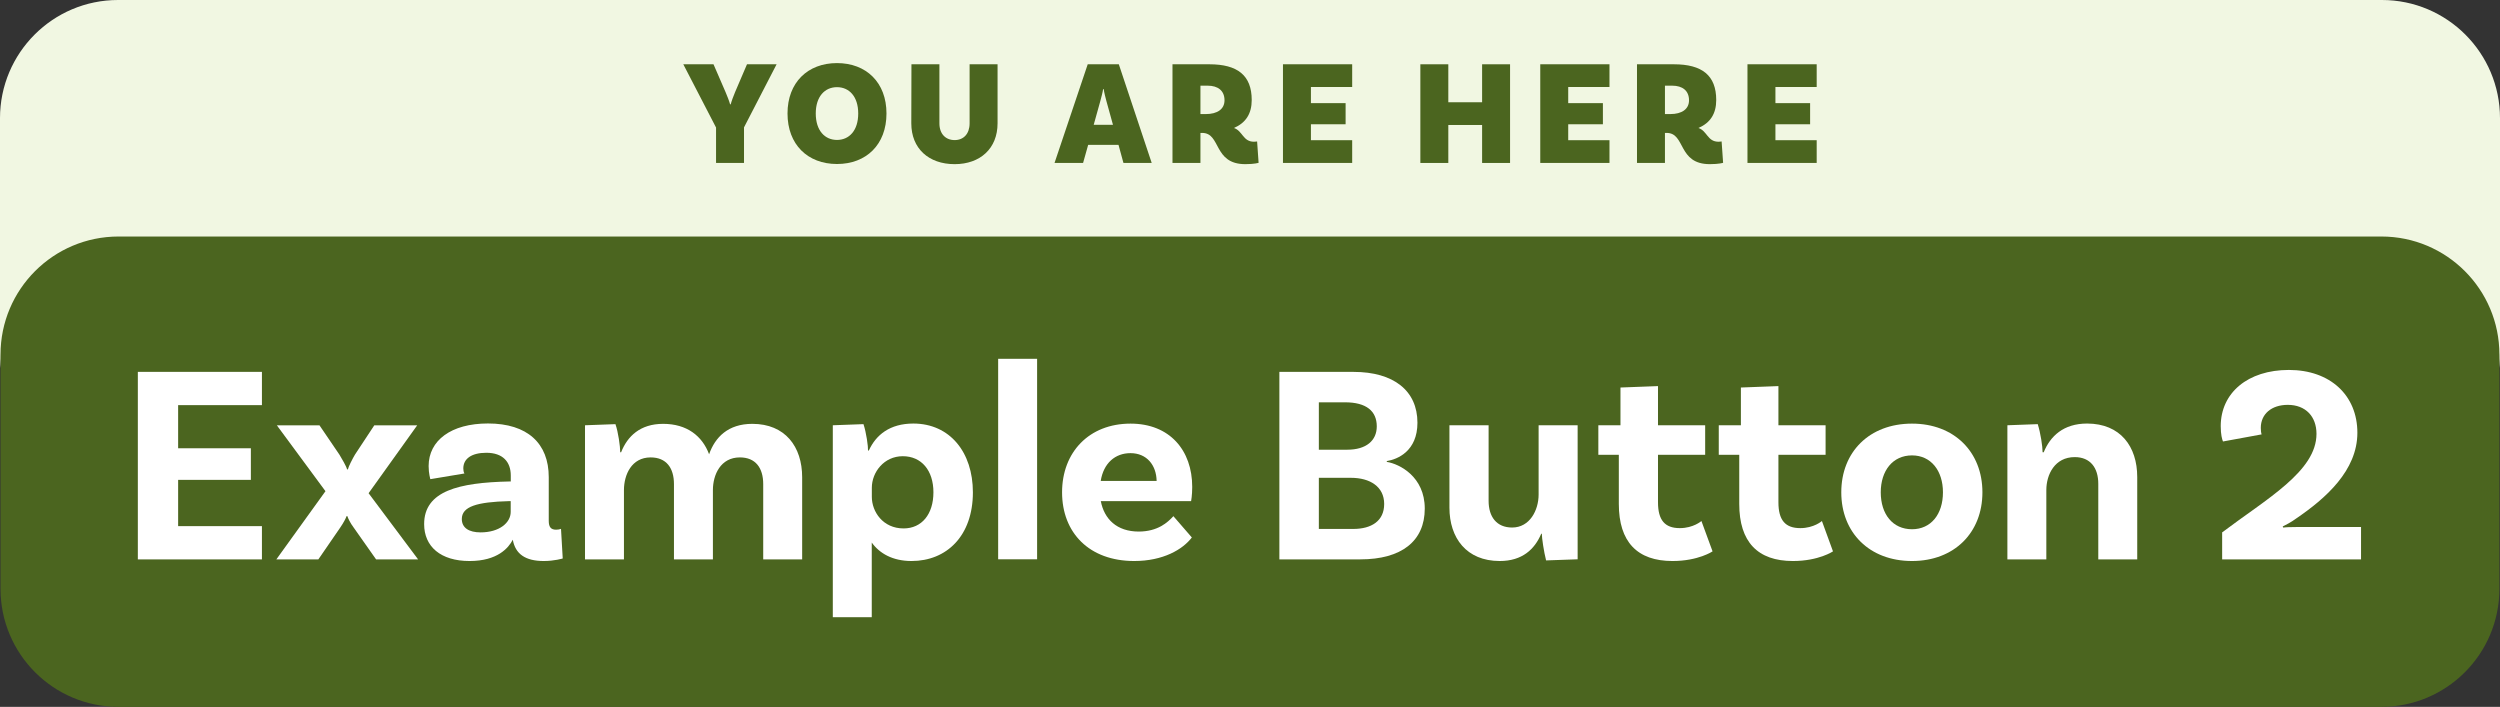 <svg enable-background="new 0 0 334.44 94.56" height="94.56" viewBox="0 0 334.44 94.56" width="334.44" xmlns="http://www.w3.org/2000/svg"><rect x="0" y="0" width="334.44" height="94.56" fill="#333333" stroke="none"/><path d="m318.64 0h-302.84c-8.73 0-15.8 7.08-15.8 15.82v31.39c0 8.74 7.07 15.82 15.8 15.82h302.84c8.73 0 15.8-7.08 15.8-15.82v-31.39c0-8.74-7.08-15.82-15.8-15.82" fill="#f1f7e2"/><path d="m99.53 17.04v4.76h-3.74v-4.74l-4.38-8.46h4.04l1.62 3.74c.18.42.5 1.22.6 1.62h.08c.1-.4.4-1.2.58-1.62l1.6-3.74h3.96z" fill="#4b651f"/><path d="m118.59 15.18c0 4.16-2.7 6.76-6.62 6.76s-6.62-2.6-6.62-6.76c0-4.14 2.7-6.74 6.62-6.74s6.62 2.6 6.62 6.74zm-3.78 0c0-2.28-1.22-3.52-2.84-3.52s-2.84 1.24-2.84 3.52c0 2.3 1.22 3.54 2.84 3.54s2.84-1.24 2.84-3.54z" fill="#4b651f"/><path d="m133.45 8.6v7.9c0 3.36-2.32 5.46-5.74 5.46-3.48 0-5.8-2.1-5.8-5.46l.02-7.9h3.74v7.9c0 1.42.84 2.24 2.04 2.24 1.18 0 2-.82 2-2.24v-7.9z" fill="#4b651f"/><path d="m149.63 19.38h-4.06l-.68 2.42h-3.82l4.44-13.2h4.16l4.4 13.2h-3.78zm-.74-2.68-.88-3.18c-.12-.44-.3-1.14-.36-1.6h-.08c-.06.46-.26 1.16-.38 1.62l-.88 3.16z" fill="#4b651f"/><path d="m168.37 21.78s-.54.18-1.78.18c-4.32 0-3.22-4.18-5.78-4.18h-.22v4.02h-3.74v-13.2h4.94c3.76 0 5.66 1.48 5.66 4.78 0 1.84-.8 3.06-2.38 3.74 1.18.4 1.2 1.84 2.68 1.84.22 0 .42-.04.42-.04zm-7.06-6.52c1.54 0 2.5-.66 2.5-1.84 0-1.28-.86-1.96-2.26-1.96h-.96v3.8z" fill="#4b651f"/><path d="m175.37 11.64v2.16h4.64v2.82h-4.64v2.14h5.52v3.04h-9.26v-13.2h9.26v3.04z" fill="#4b651f"/><path d="m202.01 8.6v13.2h-3.74v-5.08h-4.52v5.08h-3.74v-13.2h3.74v5.08h4.52v-5.08z" fill="#4b651f"/><path d="m209.79 11.64v2.16h4.64v2.82h-4.64v2.14h5.52v3.04h-9.26v-13.2h9.26v3.04z" fill="#4b651f"/><path d="m230.51 21.78s-.54.18-1.78.18c-4.32 0-3.22-4.18-5.78-4.18h-.22v4.02h-3.74v-13.2h4.94c3.76 0 5.66 1.48 5.66 4.78 0 1.84-.8 3.06-2.38 3.74 1.18.4 1.2 1.84 2.68 1.84.22 0 .42-.04.42-.04zm-7.06-6.52c1.54 0 2.5-.66 2.5-1.84 0-1.28-.86-1.96-2.26-1.96h-.96v3.8z" fill="#4b651f"/><path d="m237.51 11.64v2.16h4.64v2.82h-4.64v2.14h5.52v3.04h-9.26v-13.2h9.26v3.04z" fill="#4b651f"/><path d="m318.57 31.64h-302.71c-8.72 0-15.79 7.07-15.79 15.79v31.34c0 8.72 7.07 15.79 15.79 15.79h302.71c8.72 0 15.79-7.07 15.79-15.79v-31.34c0-8.72-7.07-15.79-15.79-15.79" fill="#4b651f"/><g fill="#fff"><path d="m23.83 54.2v5.77h9.73v4.22h-9.73v6.19h11.21v4.45h-16.6v-25.08h16.6v4.45z"/><path d="m55.93 74.83h-5.62l-3-4.26c-.46-.61-.76-1.25-.84-1.52h-.11c-.08.27-.42.91-.84 1.52l-2.93 4.26h-5.62l6.57-9.12-6.5-8.81h5.7l2.66 3.91c.3.49.95 1.6 1.03 1.98h.11c.08-.38.65-1.48.95-1.98l2.58-3.91h5.74l-6.5 9.08z"/><path d="m75.28 74.71s-1.1.34-2.54.34c-2.47 0-3.8-.95-4.14-2.85-.57 1.1-2.05 2.85-5.78 2.85-3.88 0-6.08-1.94-6.08-4.94 0-4.45 4.67-5.55 11.36-5.7h.23v-.8c0-1.82-1.06-3.04-3.27-3.04-1.98 0-3.08.8-3.08 2.09 0 .27.04.49.15.68l-4.56.76s-.23-.76-.23-1.75c0-3.42 3-5.7 7.94-5.7 5.28 0 8.13 2.66 8.13 7.18v5.85c0 .84.3 1.18.99 1.18.23 0 .46-.04.65-.11zm-6.96-6.23v-1.44h-.23c-4.29.11-6.31.72-6.31 2.39 0 1.18.95 1.79 2.51 1.79 2.51 0 4.03-1.29 4.03-2.74z"/><path d="m107.31 63.85v10.98h-5.21v-10.07c0-2.17-1.03-3.57-3.12-3.57-2.58 0-3.61 2.32-3.61 4.37v9.27h-5.21v-10.07c0-2.17-1.03-3.57-3.12-3.57-2.55 0-3.57 2.32-3.57 4.37v9.27h-5.21v-17.94l4.07-.15c.38 1.06.64 3 .64 3.76h.12c.84-2.13 2.54-3.8 5.62-3.8 3.19 0 5.24 1.63 6.15 4.07.8-2.28 2.54-4.07 5.78-4.07 4.39 0 6.67 3.04 6.67 7.15z"/><path d="m130.15 65.86c0 5.85-3.53 9.19-8.21 9.19-2.54 0-4.29-1.03-5.32-2.47v9.99h-5.21v-25.68l4.1-.15c.38 1.1.64 3.04.61 3.53h.11c.95-2.09 2.81-3.61 5.96-3.61 4.88.01 7.96 3.84 7.96 9.2zm-5.28 0c0-2.93-1.6-4.83-4.1-4.83s-4.14 2.13-4.14 4.22v1.22c0 1.98 1.48 4.22 4.25 4.22 2.43 0 3.99-1.9 3.99-4.83z"/><path d="m133.53 48h5.21v26.82h-5.21z"/><path d="m156.97 69.05 2.47 2.85c-1.21 1.6-3.84 3.15-7.71 3.15-6.04 0-9.65-3.8-9.65-9.19 0-5.36 3.61-9.19 9.16-9.19 5.24 0 8.25 3.57 8.25 8.47 0 1.14-.15 1.9-.15 1.9h-12.08c.46 2.39 2.13 4.07 5.09 4.07 2.53-.01 3.86-1.22 4.62-2.06zm-9.72-4.71h7.48c-.04-2.13-1.33-3.72-3.5-3.72-2.04 0-3.6 1.33-3.98 3.72z"/><path d="m190.6 68.03c0 4.37-3.12 6.8-8.62 6.8h-10.83v-25.08h9.92c5.36 0 8.55 2.51 8.55 6.8 0 3.8-2.66 4.9-4.1 5.13v.11c1.7.27 5.08 1.98 5.08 6.24zm-10.67-14.21h-3.5v6.34h3.8c2.54 0 3.95-1.22 3.95-3.12 0-2.05-1.4-3.22-4.25-3.22zm5.24 13.6c0-2.32-1.9-3.5-4.45-3.5h-4.29v6.84h4.6c2.43 0 4.14-1.06 4.14-3.34z"/><path d="m211.05 56.89v17.93l-4.22.15c-.3-1.18-.57-3-.57-3.57h-.08c-.88 2.09-2.55 3.65-5.55 3.65-4.45 0-6.73-3.08-6.73-7.14v-11.02h5.24v10.11c0 2.13 1.06 3.57 3.15 3.57 2.36 0 3.54-2.32 3.54-4.41v-9.27z"/><path d="m229.1 73.76s-1.9 1.29-5.36 1.29c-4.71 0-7.18-2.55-7.18-7.64v-6.57h-2.74v-3.95h2.96v-5.05l5.02-.19v5.24h6.31v3.95h-6.31v6.35c0 2.39.91 3.46 2.92 3.46 1.82 0 2.89-.95 2.89-.95z"/><path d="m245.21 73.76s-1.9 1.29-5.36 1.29c-4.71 0-7.18-2.55-7.18-7.64v-6.57h-2.74v-3.95h2.96v-5.05l5.02-.19v5.24h6.31v3.95h-6.31v6.35c0 2.39.91 3.46 2.93 3.46 1.82 0 2.89-.95 2.89-.95z"/><path d="m265.2 65.86c0 5.4-3.76 9.19-9.42 9.19-5.7 0-9.46-3.8-9.46-9.19 0-5.4 3.76-9.19 9.46-9.19 5.66 0 9.42 3.8 9.42 9.19zm-5.28 0c0-2.89-1.6-4.94-4.14-4.94-2.58 0-4.18 2.05-4.18 4.94 0 2.93 1.6 4.94 4.18 4.94 2.54 0 4.14-2.01 4.14-4.94z"/><path d="m285.91 63.81v11.02h-5.21v-10.11c0-2.13-1.06-3.57-3.15-3.57-2.66 0-3.8 2.32-3.8 4.41v9.27h-5.21v-17.94l4.06-.15c.38 1.18.65 3 .65 3.76h.15c.87-2.13 2.62-3.84 5.81-3.84 4.46.01 6.7 3.08 6.7 7.15z"/><path d="m307.38 70.5h8.47v4.33h-18.58v-3.61c5.93-4.48 12.62-8.17 12.62-13.18 0-2.32-1.45-3.88-3.84-3.88-2.17 0-3.61 1.22-3.61 3.08 0 .34.04.68.11.87l-5.17.95c-.12-.3-.3-.91-.3-2.05 0-4.45 3.61-7.52 9.12-7.52s9.16 3.38 9.16 8.4c0 5.05-4.22 8.78-8.24 11.51-.49.38-1.48.91-1.75 1.03l.08.15c.22-.05.98-.08 1.93-.08z"/></g></svg>